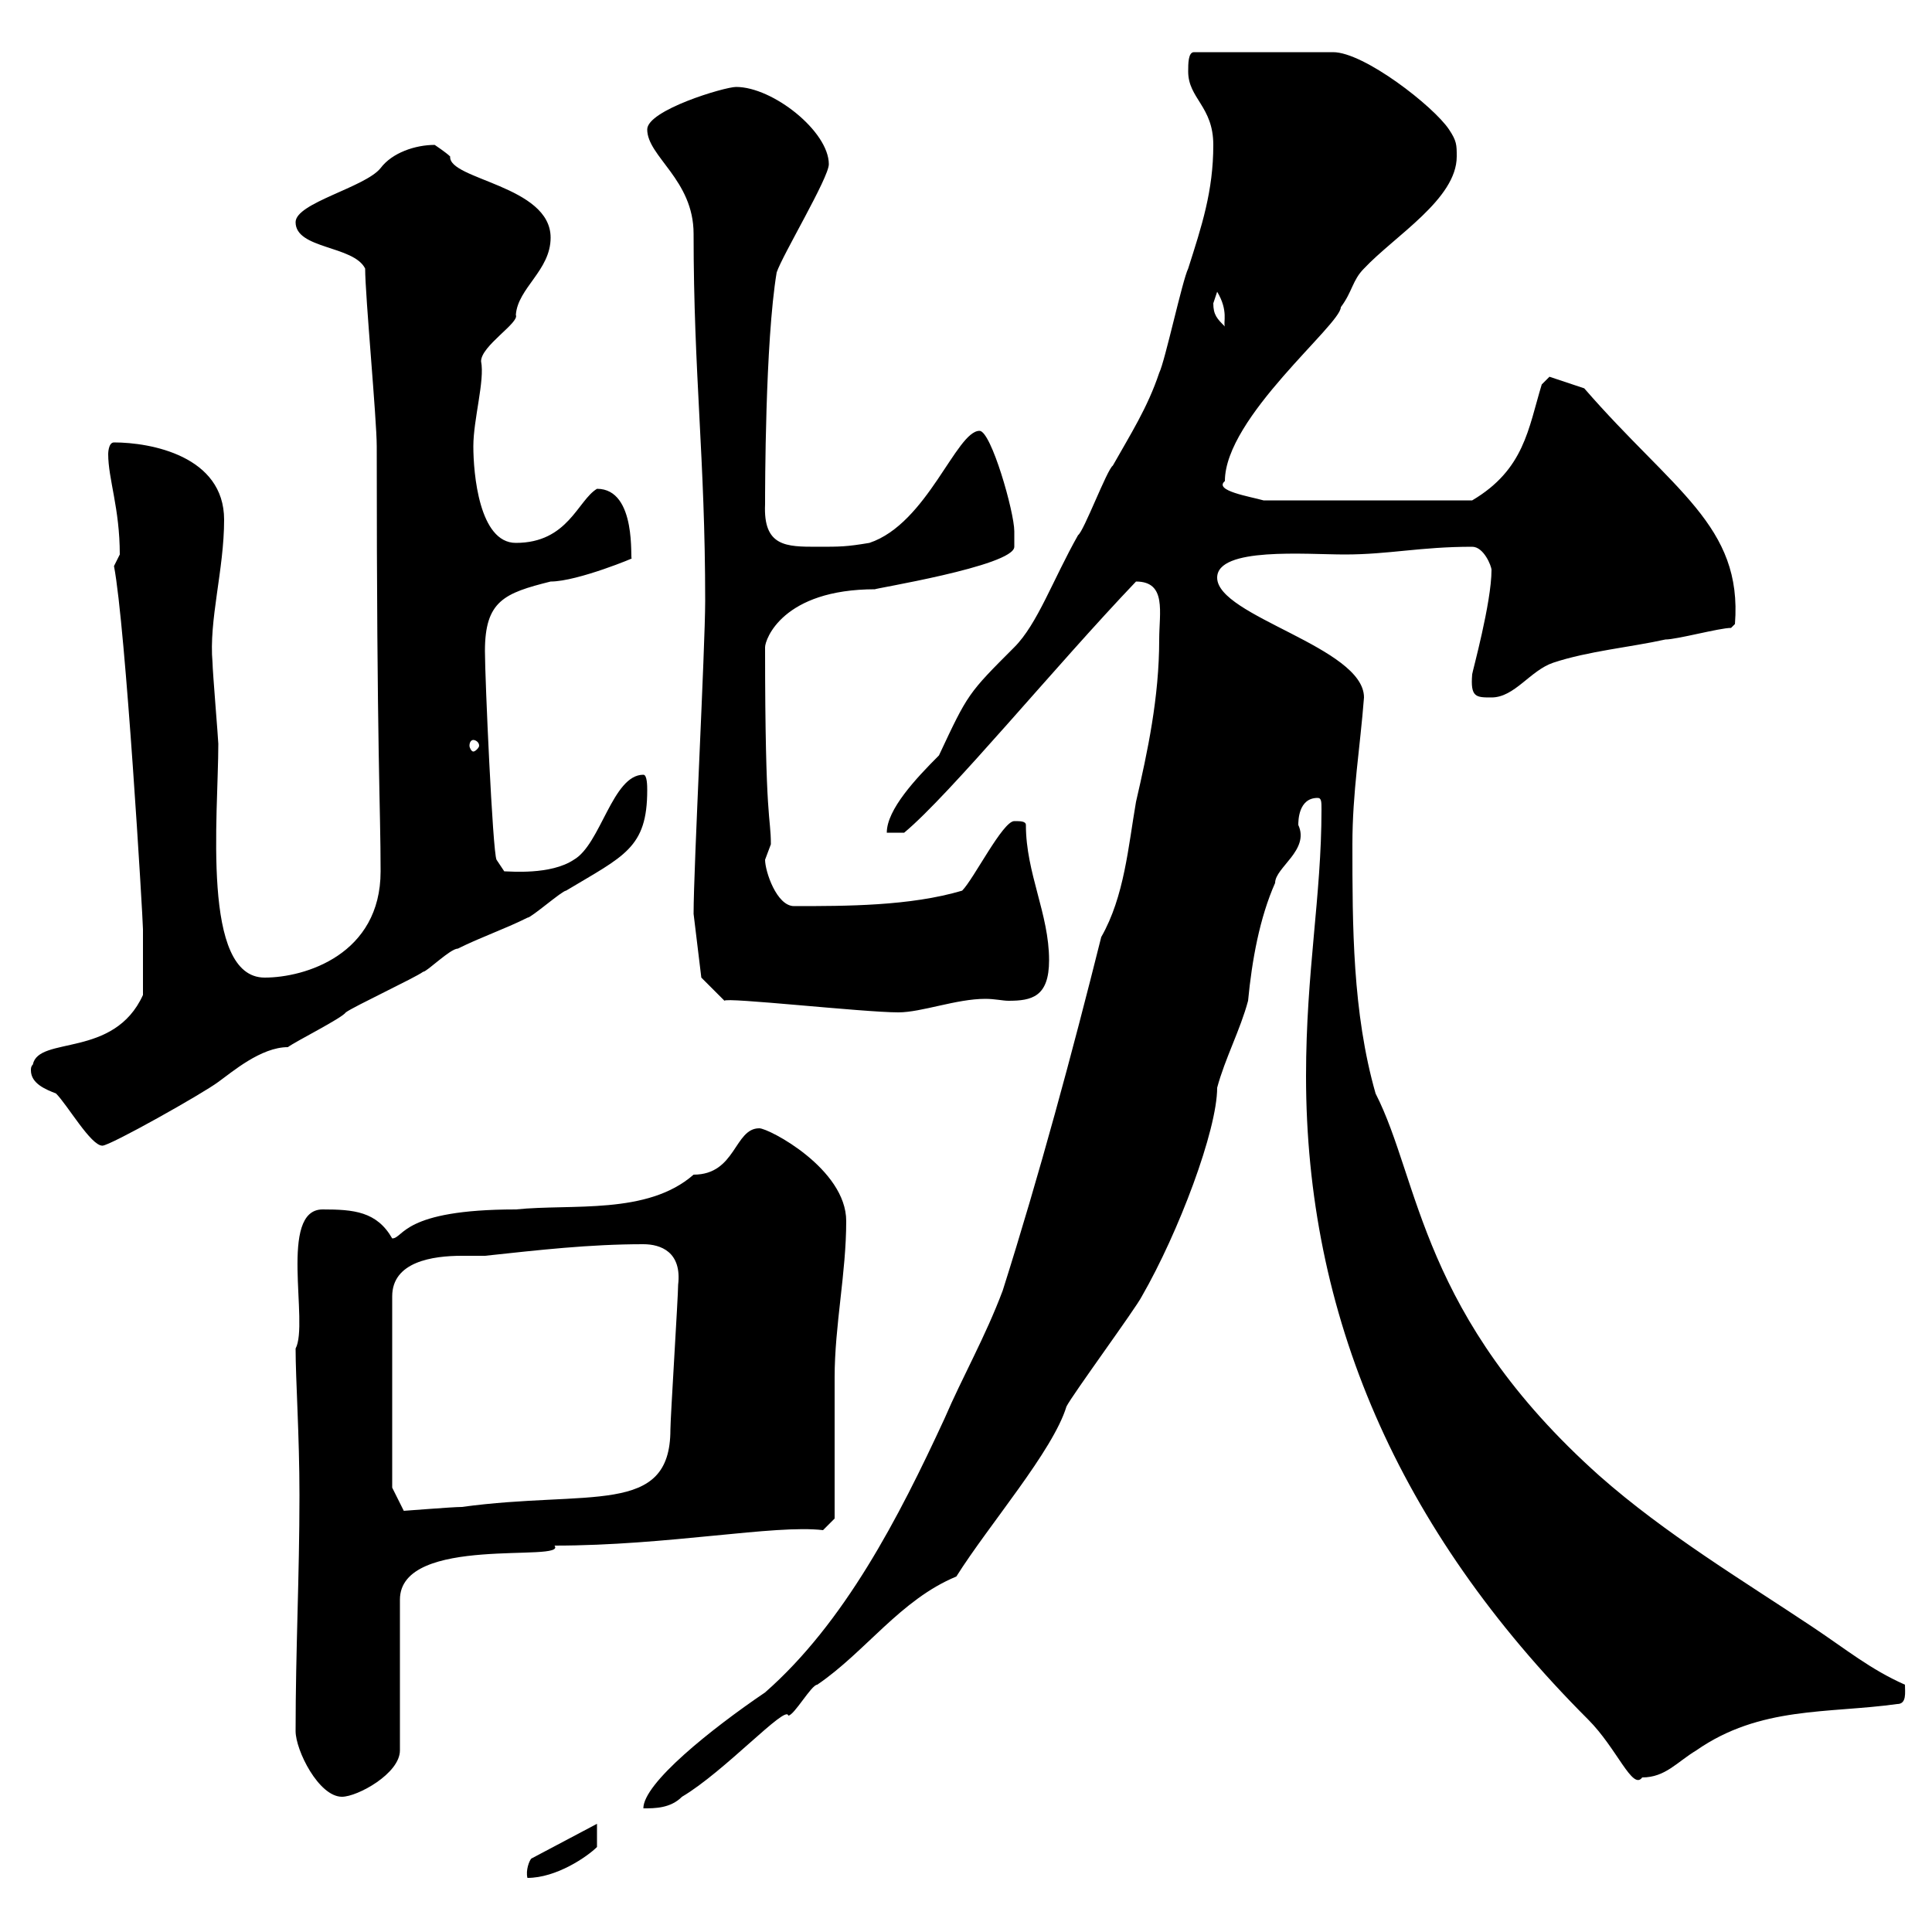 <svg xmlns="http://www.w3.org/2000/svg" xmlns:xlink="http://www.w3.org/1999/xlink" width="300" height="300"><path d="M92.70 283.20L82.50 288.60C82.20 288.90 81.60 290.40 81.90 291.60C86.40 291.60 91.20 288.30 92.70 286.80ZM180 99.30C180 108.30 178.20 116.70 176.40 124.50C175.20 131.40 174.60 139.20 171 145.50C166.50 163.50 161.40 182.40 155.70 200.40C153 207.60 149.40 213.90 146.70 220.20C139.50 235.80 131.10 252 118.80 262.80C110.40 268.50 99.90 276.90 99.90 280.80C101.70 280.80 104.10 280.80 105.90 279C112.50 275.10 122.10 264.60 122.40 266.40C123.30 266.40 126 261.60 126.90 261.60C134.40 256.50 139.80 248.40 148.50 244.80C153.60 236.70 163.50 225.30 165.60 218.40C166.50 216.60 176.40 203.10 177.30 201.30C183 191.40 189 175.50 189 168.90C190.20 164.40 192.60 159.90 193.80 155.40C194.40 149.10 195.60 142.50 198 137.10C198 134.70 203.40 132 201.60 128.10C201.60 127.50 201.60 123.90 204.60 123.90C205.20 123.90 205.20 124.50 205.20 125.70C205.20 139.20 202.80 150.90 202.80 167.10C202.80 204 216.90 237.30 246.60 267C251.10 271.50 253.50 278.10 255 276C258.60 276 260.40 273.60 263.40 271.80C273.30 264.90 283.80 266.10 294.60 264.60C296.10 264.60 295.80 262.80 295.80 261.60C290.40 259.20 286.80 256.20 281.40 252.60C270.60 245.40 258.60 238.20 248.40 229.20C220.50 204.30 220.50 183.30 213.60 169.80C210 157.20 210 143.70 210 131.10C210 123 211.20 116.10 211.80 108.30C211.80 100.50 189 95.70 189 89.70C189 84.90 202.80 86.10 208.80 86.10C215.70 86.10 220.50 84.90 228.60 84.90C230.40 84.90 231.60 87.90 231.60 88.50C231.60 93.60 228.60 104.40 228.60 104.70C228.30 108.30 229.20 108.30 231.60 108.30C235.20 108.30 237.60 104.10 241.20 102.90C246.60 101.10 253.20 100.50 258.60 99.30C260.40 99.30 267 97.50 268.80 97.50L269.40 96.90C270.60 81.60 259.80 76.20 246 60.30L240.60 58.50L239.40 59.70C237.30 66.60 236.70 72.90 228.60 77.70L196.20 77.70C194.10 77.10 188.40 76.20 190.20 74.70C190.20 64.80 208.20 50.40 208.20 47.70C210 45.30 210 43.50 211.80 41.70C216.60 36.60 226.20 30.90 226.20 24.30C226.20 22.50 226.20 21.90 225 20.10C222.60 16.50 211.80 8.10 207 8.10L185.40 8.10C184.50 8.10 184.50 9.90 184.50 11.10C184.50 15.30 188.40 16.50 188.40 22.50C188.40 29.70 186.60 35.10 184.50 41.70C183.60 43.50 180.90 56.10 180 57.90C178.20 63.30 175.50 67.50 172.80 72.30C171.90 72.90 168.30 82.50 167.40 83.10C163.50 90 161.10 96.90 157.50 100.50C150.30 107.70 150.30 107.70 145.80 117.30C142.20 120.90 137.70 125.70 137.70 129.30L140.40 129.30C147.60 123.30 163.80 103.50 176.40 90.30C181.20 90.30 180 95.10 180 99.30ZM45.90 268.80C45.90 271.80 49.50 279 53.10 279C55.50 279 62.10 275.40 62.10 271.80L62.10 248.40C62.10 238.20 88.20 242.70 86.10 240C103.80 240 120.30 236.70 127.80 237.60L129.60 235.80C129.60 232.20 129.60 217.50 129.60 213.90C129.60 205.80 131.40 197.70 131.40 189.60C131.40 181.50 119.40 175.20 117.90 175.20C114 175.20 114.30 182.40 107.70 182.40C100.50 188.70 88.80 186.90 80.10 187.80C62.40 187.80 62.70 192.30 60.90 192.30C58.50 188.10 54.90 187.80 50.10 187.80C43.20 187.80 48 205.50 45.90 209.40C45.90 214.20 46.50 222.90 46.50 232.20C46.50 244.80 45.90 256.20 45.90 268.80ZM60.90 231L60.90 201.30C60.90 195.90 67.20 195 71.70 195C73.20 195 74.40 195 75.30 195C83.70 194.10 91.50 193.20 99.90 193.20C102.60 193.20 105.90 194.40 105.30 199.50C105.30 201.30 104.10 220.20 104.10 222C104.10 235.50 91.50 231.30 71.70 234C70.20 234 63 234.60 62.70 234.60ZM5.10 165.30C4.80 165.60 4.80 165.90 4.80 166.20C4.80 168.30 7.20 169.20 8.70 169.80C10.50 171.60 14.10 177.90 15.90 177.90C17.10 177.90 31.50 169.80 33.90 168C36 166.50 40.50 162.60 44.70 162.60C45.90 161.70 53.10 158.10 53.70 157.20C54.90 156.30 64.50 151.80 65.70 150.90C66.30 150.90 69.90 147.30 71.10 147.30C74.70 145.50 78.30 144.30 81.90 142.50C82.50 142.50 87.30 138.30 87.90 138.30C96.90 132.90 100.50 131.70 100.50 122.70C100.50 122.10 100.50 120.30 99.90 120.30C95.10 120.30 93.30 131.10 89.10 133.50C85.50 135.90 79.20 135.30 78.30 135.30L77.10 133.50C76.50 132.30 75.30 105.30 75.30 101.10C75.30 93.30 78.30 92.10 85.50 90.30C89.70 90.30 99 86.40 98.10 86.70C97.80 87.30 99 75.90 92.70 75.90C89.70 77.70 88.20 84.30 80.10 84.30C74.40 84.30 73.50 73.50 73.50 69.30C73.50 65.10 75.30 59.10 74.70 56.10C74.70 53.70 80.70 50.10 80.10 48.90C80.40 44.70 85.50 42 85.50 36.90C85.50 28.80 69.60 27.90 69.90 24.30C69.30 23.70 67.50 22.50 67.50 22.50C64.50 22.50 60.90 23.70 59.10 26.10C56.70 29.10 45.90 31.50 45.90 34.50C45.90 38.70 54.90 38.10 56.70 41.70C56.70 45.90 58.50 65.10 58.50 69.30C58.50 117.60 59.10 125.10 59.10 135.30C59.10 148.20 47.40 151.80 41.10 151.80C31.20 151.80 33.90 126.60 33.90 115.50C33.90 114.90 33 104.10 33 102.90C32.40 96.30 34.80 88.50 34.80 80.70C34.80 70.80 23.40 68.70 17.70 68.70C16.80 68.70 16.80 70.50 16.80 70.50C16.80 74.40 18.60 78.90 18.60 86.10C18.60 86.10 17.70 87.90 17.70 87.90C19.50 97.20 22.20 142.80 22.20 144.30C22.20 146.10 22.20 152.70 22.20 154.50C17.70 164.40 6 160.80 5.10 165.30ZM108.90 151.80L112.50 155.40C112.50 154.80 134.10 157.20 139.50 157.20C143.10 157.20 148.50 155.10 153 155.10C154.50 155.10 155.70 155.40 156.60 155.40C160.20 155.40 162.90 154.80 162.90 149.10C162.90 141.90 159.30 135.60 159.30 128.10C159.30 127.50 158.40 127.50 157.50 127.50C155.70 127.50 151.20 136.50 149.40 138.30C141.30 140.70 131.40 140.70 123.30 140.70C120.60 140.70 118.80 135.30 118.80 133.50C118.80 133.50 119.70 131.10 119.70 131.10C119.70 126.60 118.80 128.10 118.80 100.50C118.80 99.30 121.50 91.50 135.90 91.50C135 91.50 157.50 87.90 157.50 84.90C157.50 84.90 157.50 83.10 157.50 82.50C157.50 79.50 153.90 66.90 152.10 66.90C148.50 66.90 144 81.30 135 84.30C131.40 84.90 130.50 84.90 126.90 84.90C122.10 84.90 118.50 84.90 118.80 78.30C118.80 76.20 118.80 53.10 120.60 42.30C121.50 39.60 128.70 27.60 128.70 25.50C128.70 20.40 120 13.50 114.30 13.50C112.50 13.50 100.50 17.10 100.50 20.10C100.50 24.30 107.70 27.90 107.70 36.30C107.70 58.20 109.50 71.10 109.50 93.30C109.50 100.50 107.70 134.70 107.70 141.90ZM73.50 114.90C73.80 114.90 74.40 115.20 74.40 115.80C74.40 116.10 73.80 116.70 73.50 116.70C73.20 116.70 72.90 116.10 72.90 115.80C72.90 115.20 73.20 114.90 73.50 114.90ZM188.40 47.10C188.40 47.10 189 45.30 189 45.30C190.80 48.30 189.90 50.10 190.20 50.70C189 49.50 188.40 48.90 188.40 47.10Z"/></svg>